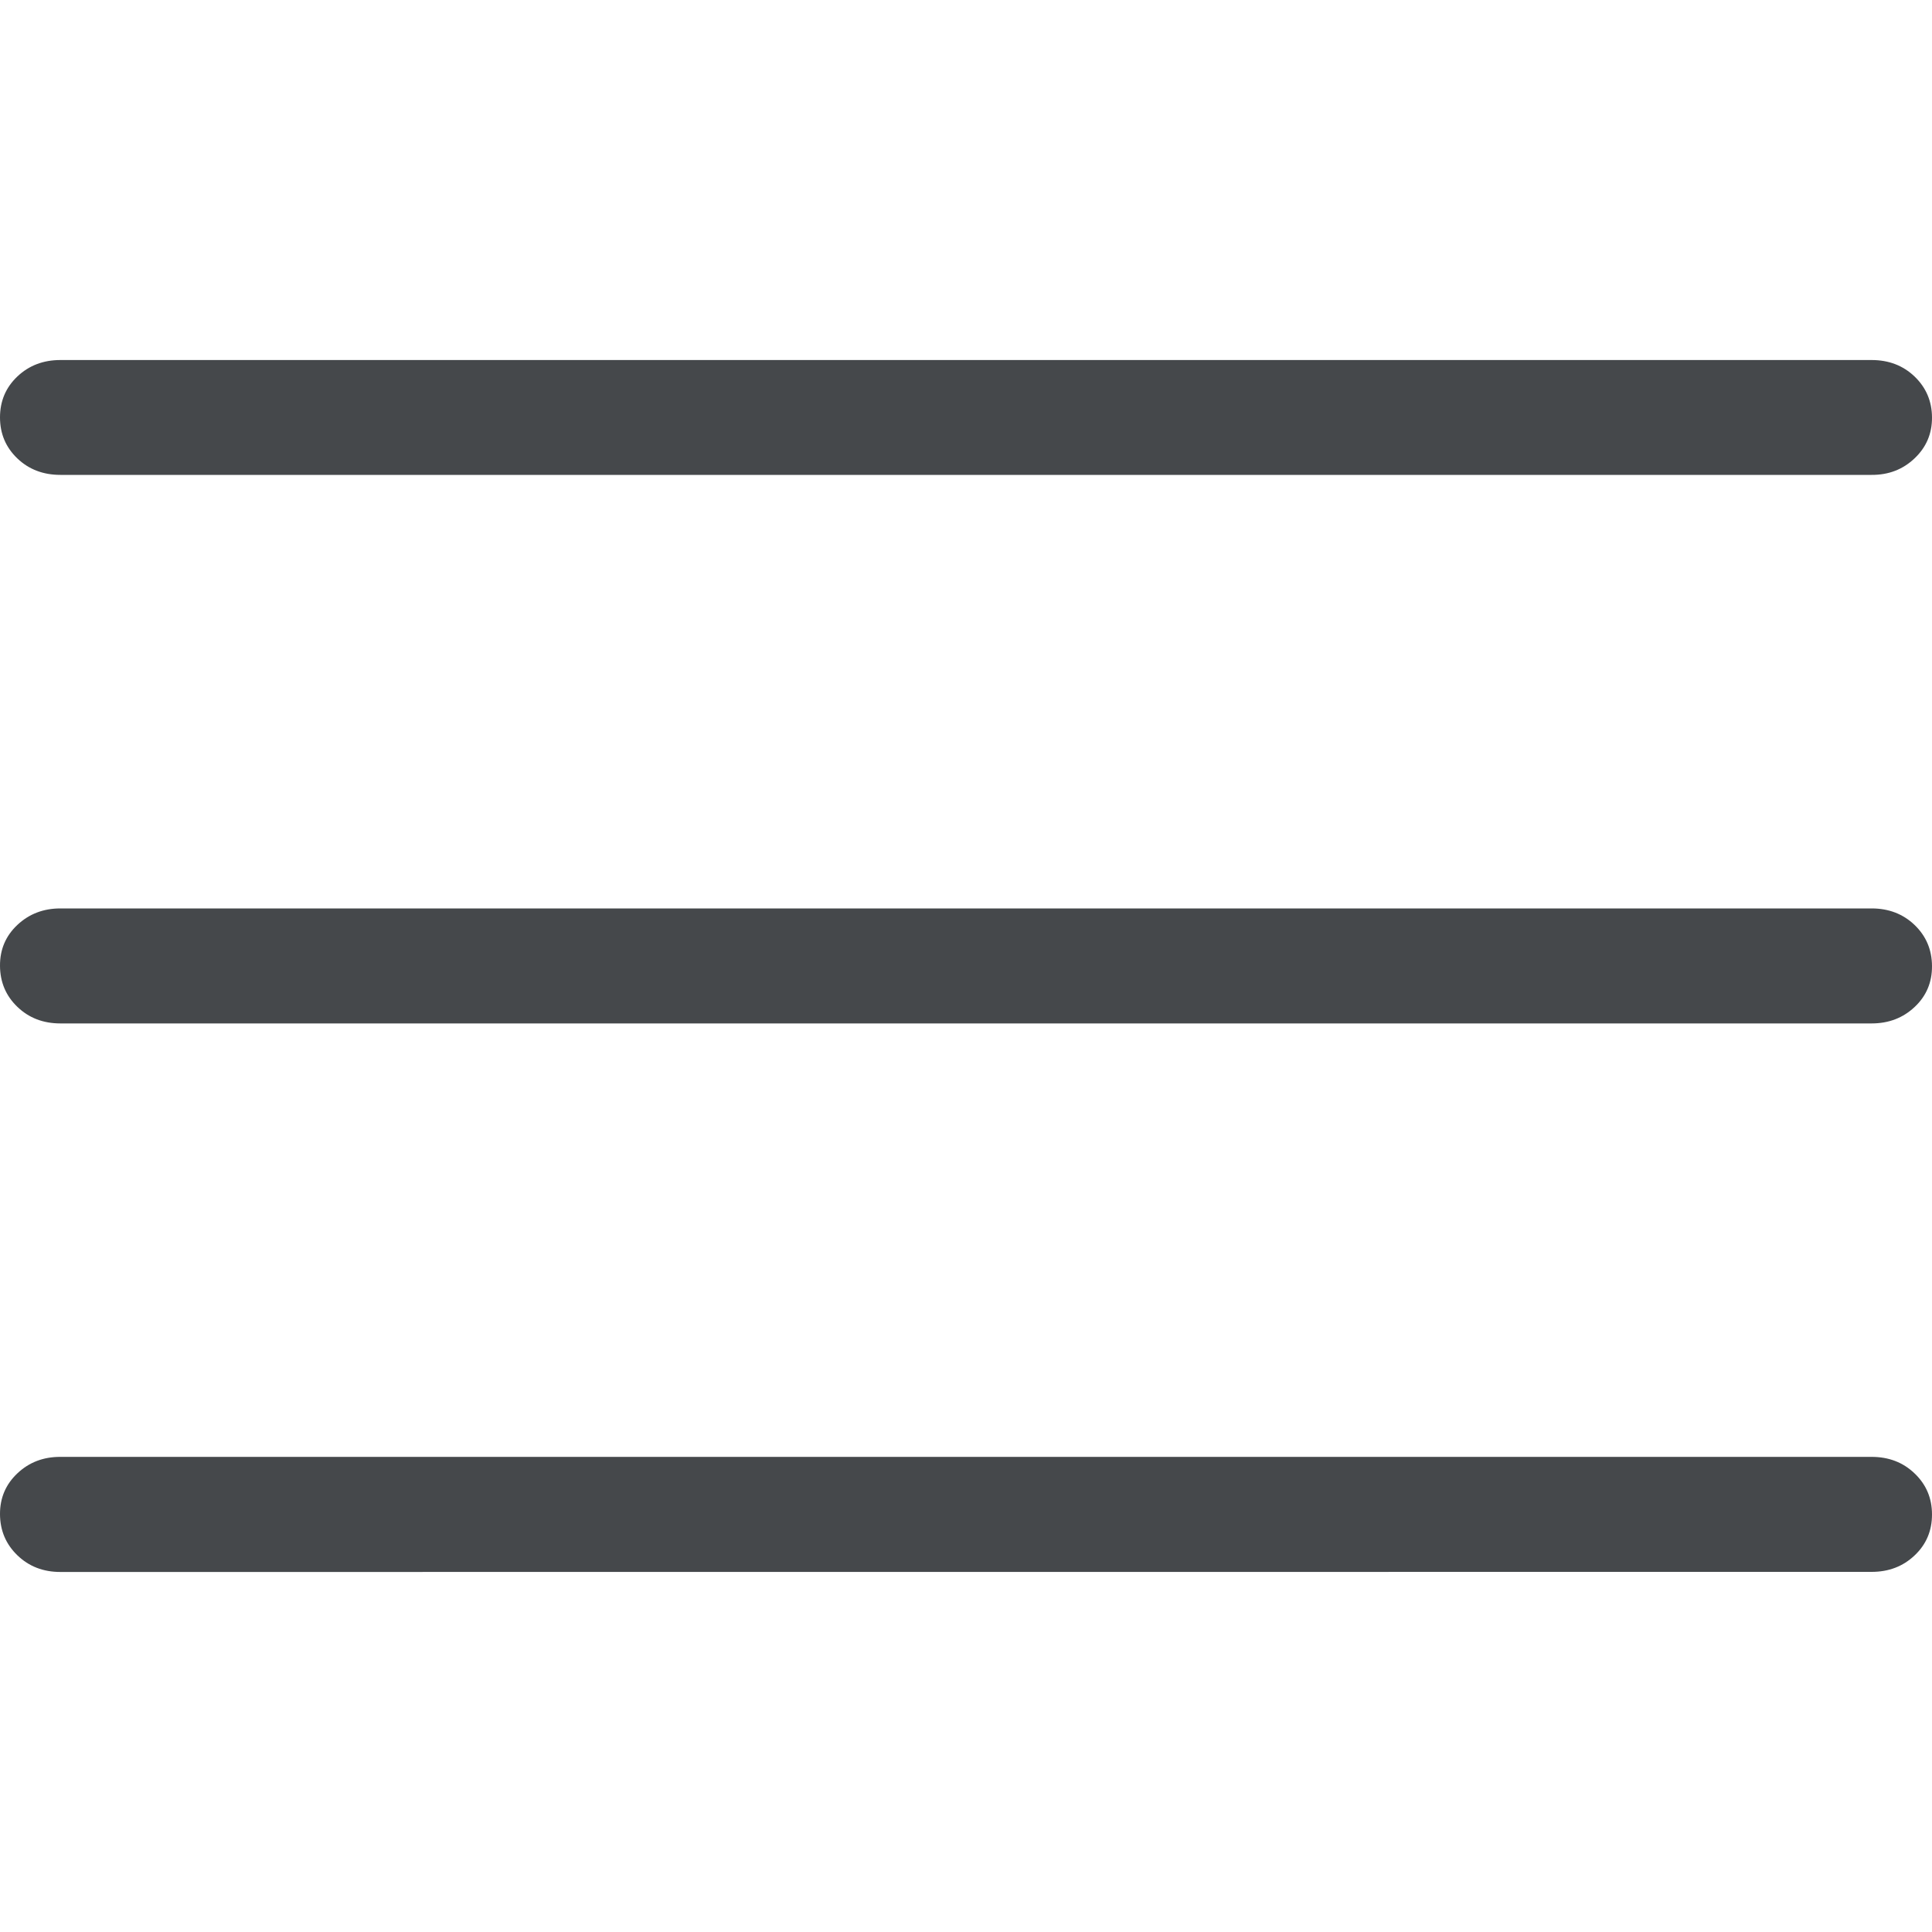 <svg width="40" height="40" viewBox="0 0 40 40" fill="none" xmlns="http://www.w3.org/2000/svg">
<path d="M1.25 32.546C0.895 32.546 0.598 32.431 0.36 32.201C0.122 31.971 0.002 31.688 1.71233e-05 31.351C-0.002 31.015 0.118 30.732 0.36 30.504C0.602 30.275 0.898 30.162 1.25 30.163H38.75C39.105 30.163 39.402 30.277 39.64 30.506C39.88 30.735 40 31.018 40 31.356C40 31.694 39.88 31.977 39.64 32.203C39.4 32.431 39.103 32.544 38.75 32.544L1.25 32.546ZM1.25 21.189C0.895 21.189 0.598 21.075 0.36 20.846C0.122 20.618 0.002 20.334 1.71233e-05 19.996C-0.002 19.658 0.118 19.376 0.36 19.149C0.602 18.922 0.898 18.808 1.25 18.808H38.75C39.105 18.808 39.402 18.923 39.64 19.151C39.878 19.38 39.998 19.663 40 20.001C40.002 20.339 39.882 20.622 39.64 20.849C39.398 21.076 39.102 21.189 38.75 21.189H1.25ZM1.25 9.832C0.895 9.832 0.598 9.719 0.36 9.492C0.12 9.263 1.71233e-05 8.98 1.71233e-05 8.642C1.71233e-05 8.304 0.12 8.021 0.36 7.794C0.6 7.567 0.897 7.454 1.25 7.454H38.75C39.105 7.454 39.402 7.568 39.64 7.796C39.878 8.025 39.998 8.307 40 8.642C40.002 8.977 39.882 9.259 39.64 9.489C39.398 9.719 39.102 9.834 38.75 9.832H1.25Z" fill="#45484B"/>
</svg>
